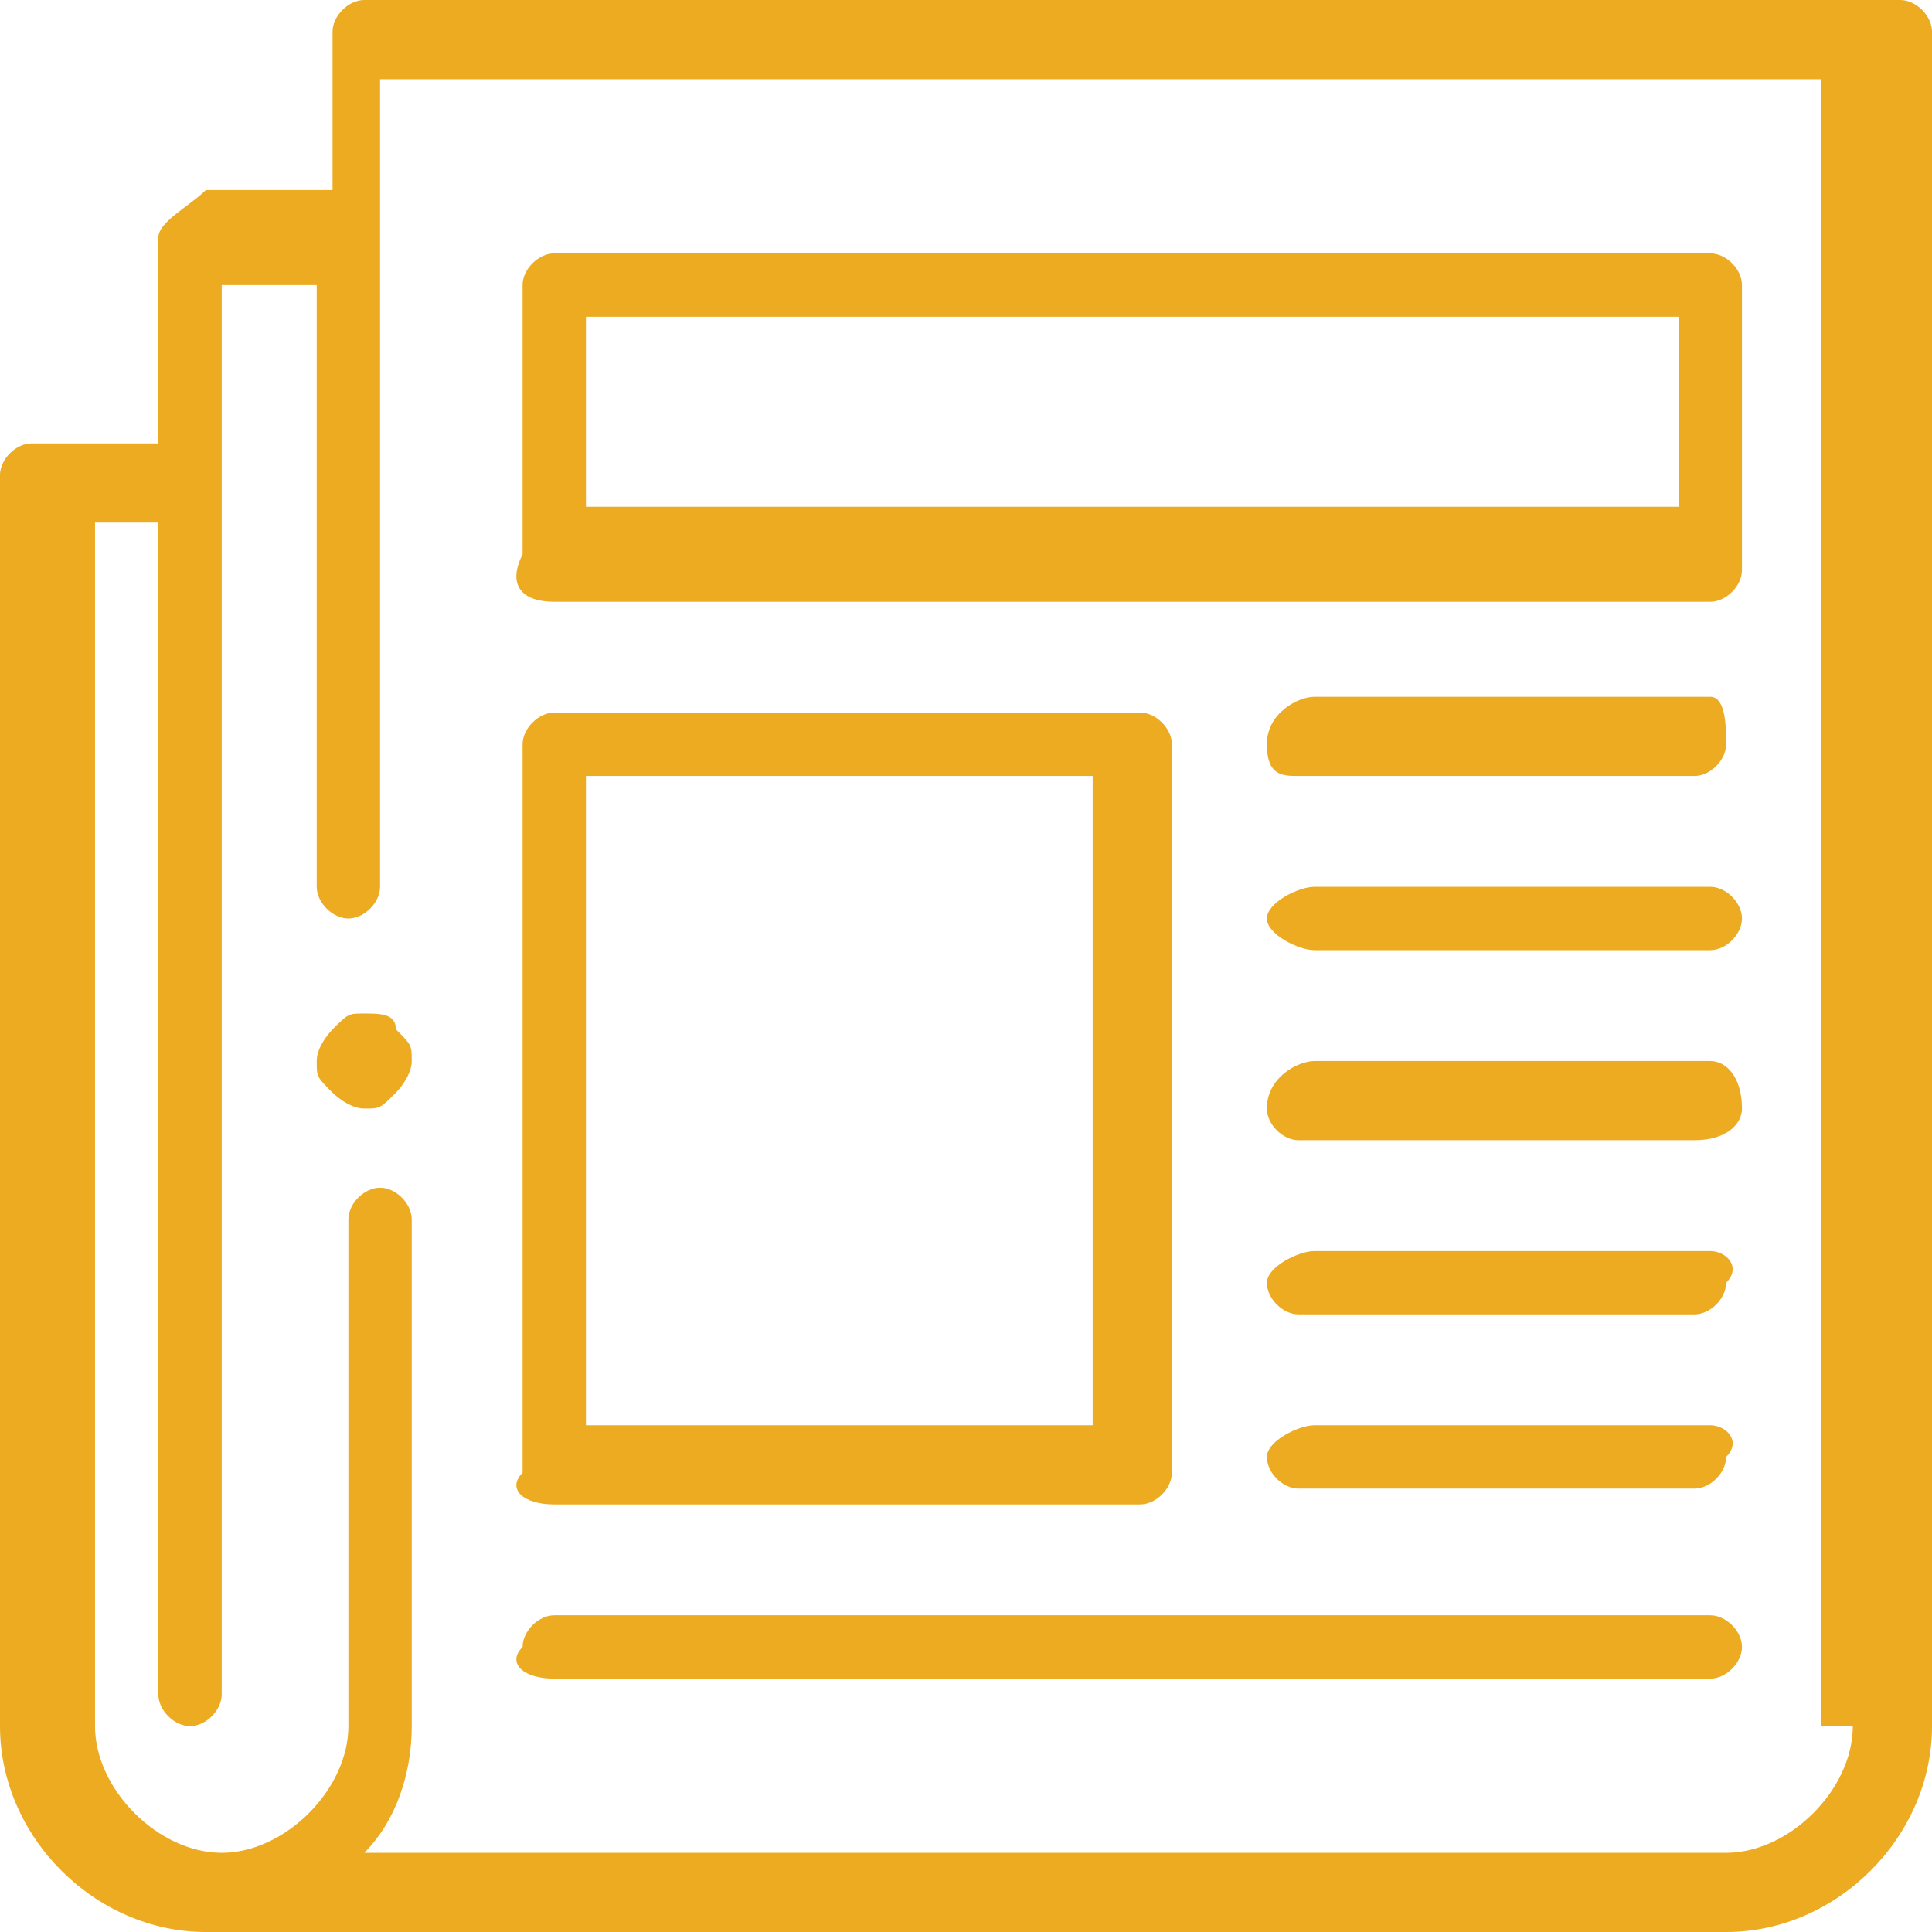 <?xml version="1.0" encoding="utf-8"?>
<!-- Generator: Adobe Illustrator 19.0.0, SVG Export Plug-In . SVG Version: 6.00 Build 0)  -->
<svg version="1.1" id="Layer_1" xmlns="http://www.w3.org/2000/svg" xmlns:xlink="http://www.w3.org/1999/xlink" x="0px" y="0px"
	 viewBox="0 0 12.2 12.2" style="enable-background:new 0 0 12.2 12.2;" xml:space="preserve">
<style type="text/css">
	.st0{clip-path:url(#SVGID_2_);fill:#ECAB20;}
</style>
<g>
	<defs>
		<rect id="SVGID_1_" y="0" width="12.2" height="12.2"/>
	</defs>
	<clipPath id="SVGID_2_">
		<use xlink:href="#SVGID_1_"  style="overflow:visible;"/>
	</clipPath>
	<path class="st0" d="M12,0H2.3C2.2,0,2.1,0.1,2.1,0.2v1H1.3C1.2,1.3,1,1.4,1,1.5v1.3H0.2C0.1,2.8,0,2.9,0,3v7.9
		c0,0.7,0.6,1.3,1.3,1.3h9.6c0.7,0,1.3-0.6,1.3-1.3V0.2C12.2,0.1,12.1,0,12,0 M11.7,10.9c0,0.4-0.4,0.8-0.8,0.8H2.3
		c0.2-0.2,0.3-0.5,0.3-0.8V7.7c0-0.1-0.1-0.2-0.2-0.2c-0.1,0-0.2,0.1-0.2,0.2v3.2c0,0.4-0.4,0.8-0.8,0.8c-0.4,0-0.8-0.4-0.8-0.8V3.3
		H1v7.4c0,0.1,0.1,0.2,0.2,0.2c0.1,0,0.2-0.1,0.2-0.2V1.8h0.6v3.8c0,0.1,0.1,0.2,0.2,0.2c0.1,0,0.2-0.1,0.2-0.2V0.5h9.1V10.9z"/>
	<path class="st0" d="M3.5,3.8h7.3c0.1,0,0.2-0.1,0.2-0.2V1.8c0-0.1-0.1-0.2-0.2-0.2H3.5c-0.1,0-0.2,0.1-0.2,0.2v1.7
		C3.2,3.7,3.3,3.8,3.5,3.8 M3.7,2h6.9v1.2H3.7V2z"/>
	<path class="st0" d="M3.5,9.5h3.7c0.1,0,0.2-0.1,0.2-0.2V4.7c0-0.1-0.1-0.2-0.2-0.2H3.5c-0.1,0-0.2,0.1-0.2,0.2v4.6
		C3.2,9.4,3.3,9.5,3.5,9.5 M3.7,4.9h3.2V9H3.7V4.9z"/>
	<path class="st0" d="M10.8,4.4H8.3C8.2,4.4,8,4.5,8,4.7s0.1,0.2,0.2,0.2h2.5c0.1,0,0.2-0.1,0.2-0.2S10.9,4.4,10.8,4.4"/>
	<path class="st0" d="M10.8,5.6H8.3C8.2,5.6,8,5.7,8,5.8S8.2,6,8.3,6h2.5C10.9,6,11,5.9,11,5.8S10.9,5.6,10.8,5.6"/>
	<path class="st0" d="M10.8,6.7H8.3C8.2,6.7,8,6.8,8,7c0,0.1,0.1,0.2,0.2,0.2h2.5C10.9,7.2,11,7.1,11,7C11,6.8,10.9,6.7,10.8,6.7"/>
	<path class="st0" d="M10.8,7.9H8.3C8.2,7.9,8,8,8,8.1c0,0.1,0.1,0.2,0.2,0.2h2.5c0.1,0,0.2-0.1,0.2-0.2C11,8,10.9,7.9,10.8,7.9"/>
	<path class="st0" d="M10.8,9H8.3C8.2,9,8,9.1,8,9.2c0,0.1,0.1,0.2,0.2,0.2h2.5c0.1,0,0.2-0.1,0.2-0.2C11,9.1,10.9,9,10.8,9"/>
	<path class="st0" d="M3.5,10.6h7.3c0.1,0,0.2-0.1,0.2-0.2c0-0.1-0.1-0.2-0.2-0.2H3.5c-0.1,0-0.2,0.1-0.2,0.2
		C3.2,10.5,3.3,10.6,3.5,10.6"/>
	<path class="st0" d="M2.3,6.4c-0.1,0-0.1,0-0.2,0.1c0,0-0.1,0.1-0.1,0.2c0,0.1,0,0.1,0.1,0.2c0,0,0.1,0.1,0.2,0.1
		c0.1,0,0.1,0,0.2-0.1c0,0,0.1-0.1,0.1-0.2c0-0.1,0-0.1-0.1-0.2C2.5,6.4,2.4,6.4,2.3,6.4"/>
</g>
</svg>
